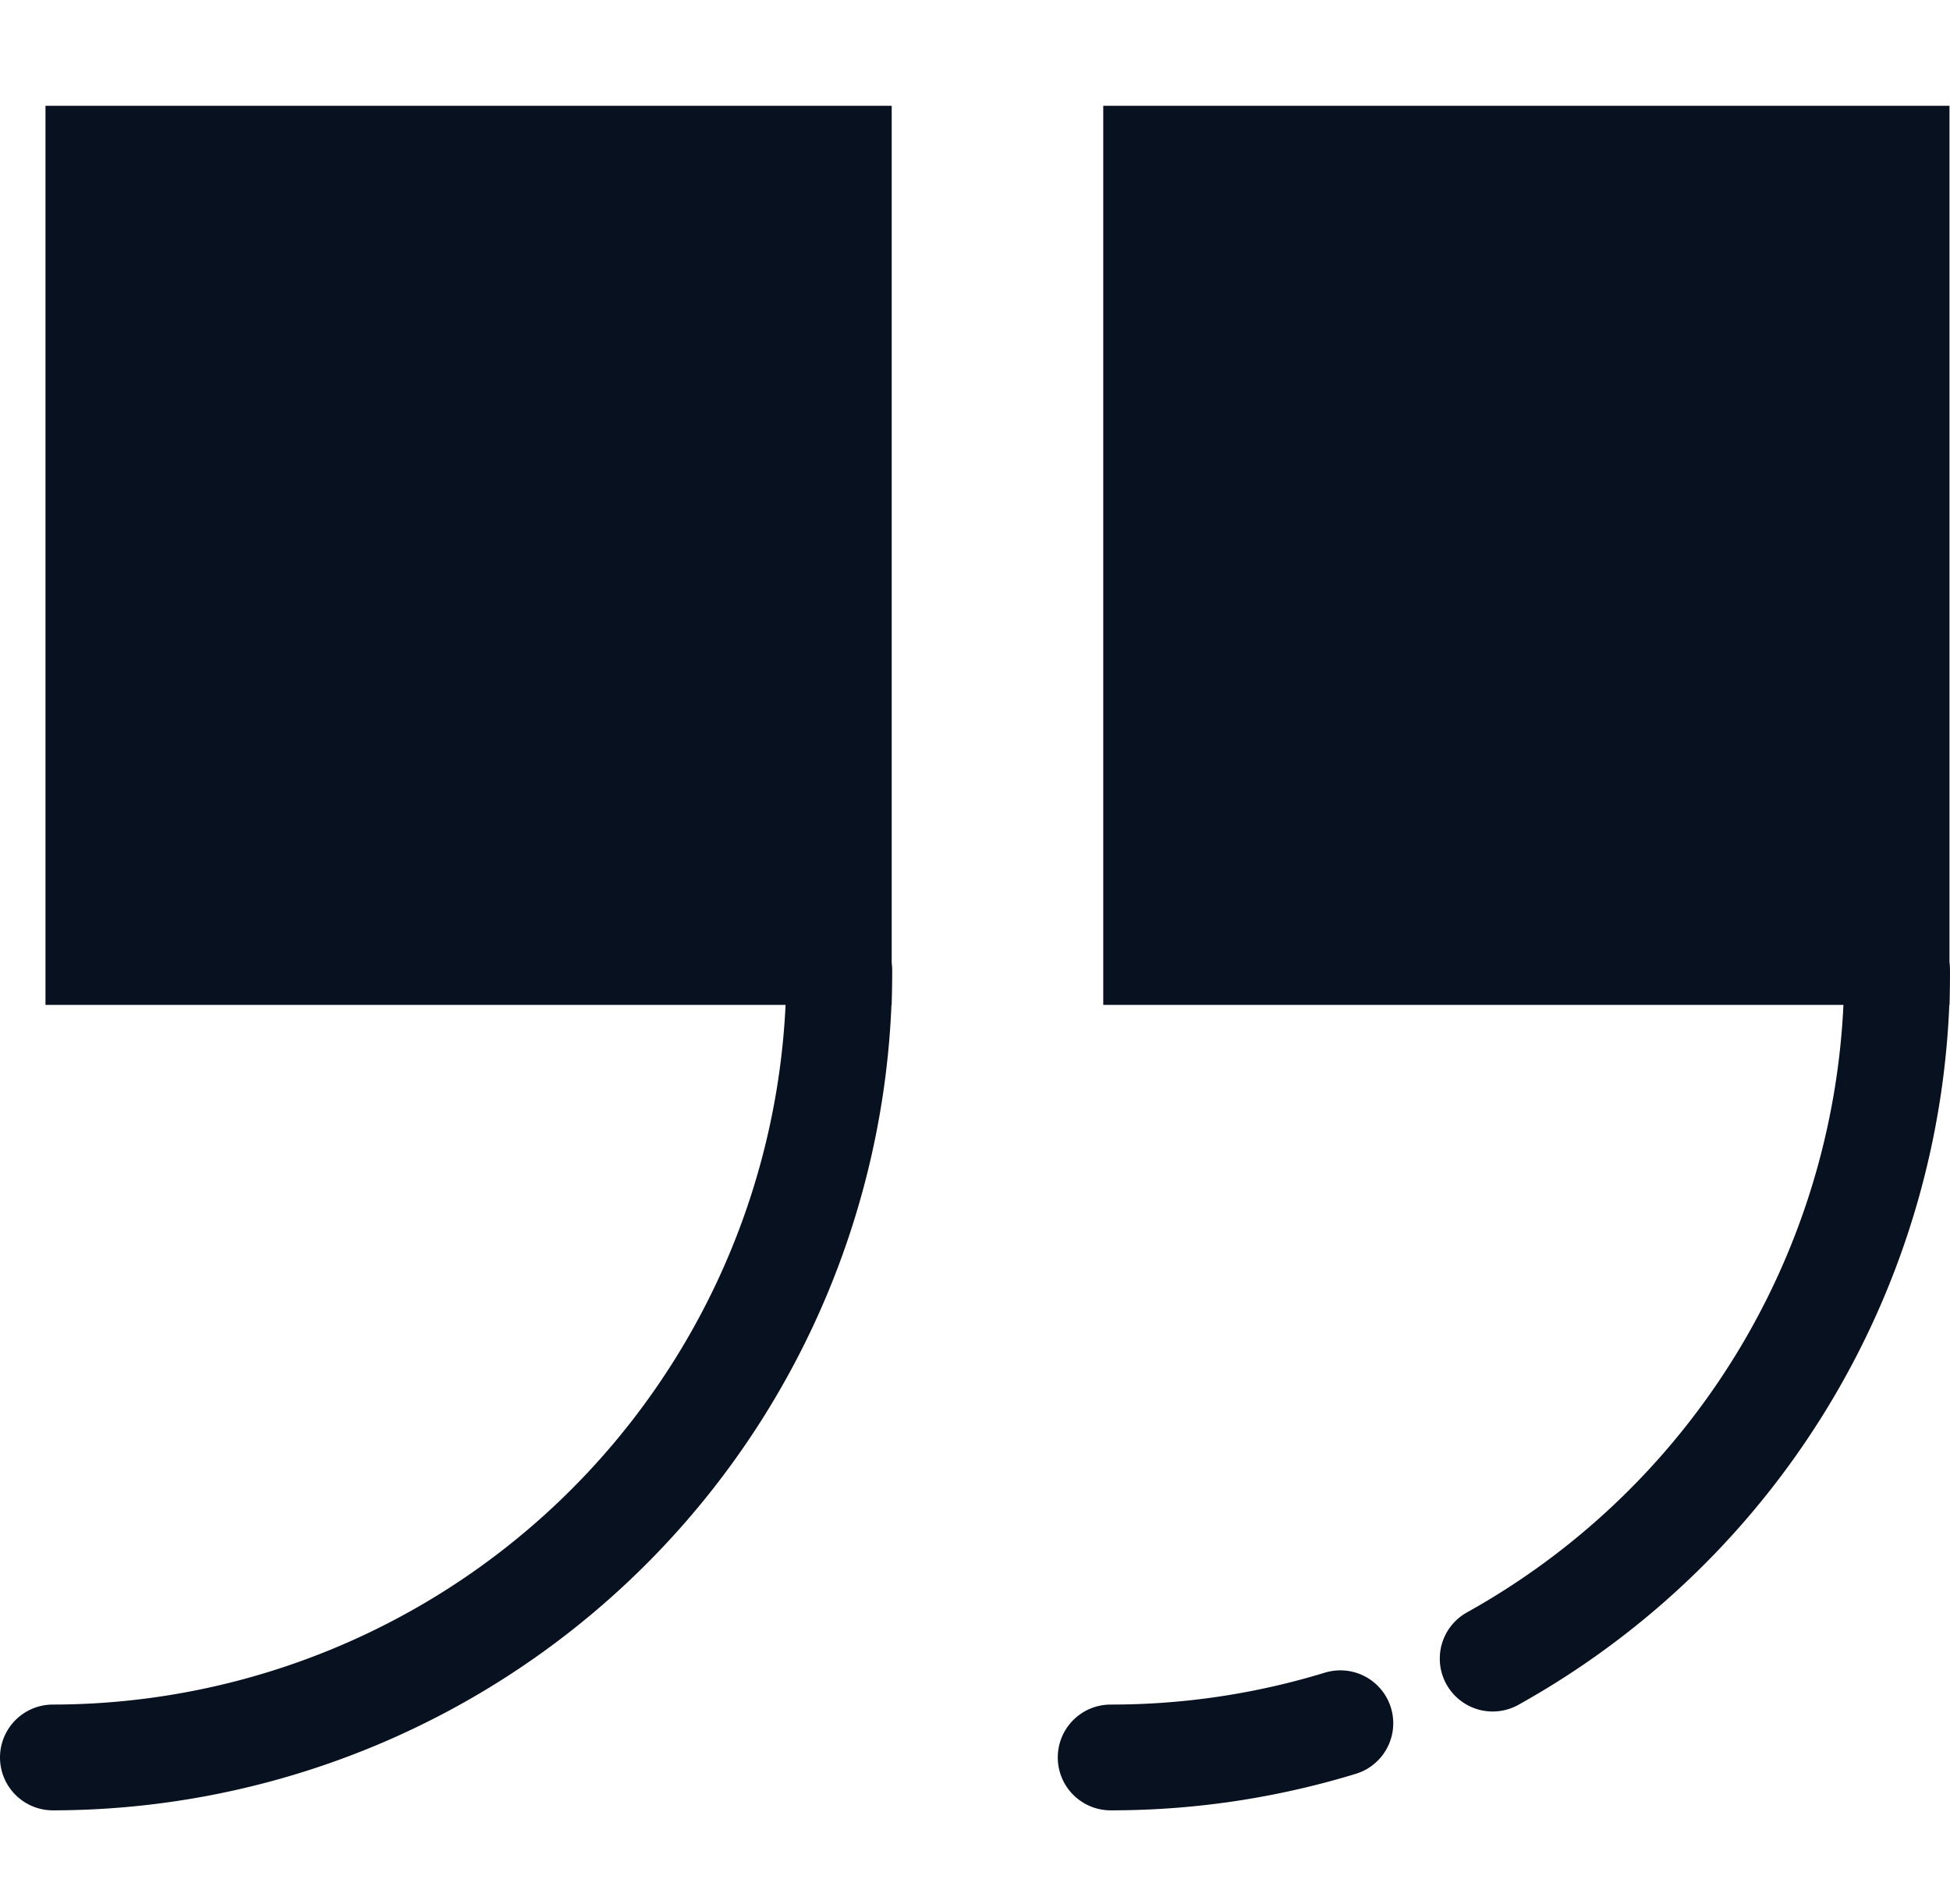 <svg xmlns="http://www.w3.org/2000/svg" width="36.87" height="36" viewBox="0 0 36.87 36"><g id="quotes_icon" transform="translate(-0.784 -10.667)"><g id="Group_62636" data-name="Group 62636" transform="translate(1.658 10.681)"><rect id="Rectangle_14298" data-name="Rectangle 14298" width="36" height="36" transform="translate(-0.014 -0.014)" fill="#231f20" opacity="0"></rect><path id="Path_74896" data-name="Path 74896" d="M67.181,61a14.882,14.882,0,0,0,7.647-13" transform="translate(-39.832 -29.654)" fill="none" stroke="#08111f" stroke-linecap="round" stroke-linejoin="round" stroke-width="2"></path><path id="Path_74897" data-name="Path 74897" d="M52.122,78.3a14.816,14.816,0,0,0,4.343-.647" transform="translate(-31.996 -45.085)" fill="none" stroke="#08111f" stroke-linecap="round" stroke-linejoin="round" stroke-width="2"></path><rect id="Rectangle_14300" data-name="Rectangle 14300" width="16" height="17" transform="translate(19.986 1.986)" fill="#08111f"></rect><path id="Path_74898" data-name="Path 74898" d="M10.125,62.869A14.885,14.885,0,0,0,24.994,48" transform="translate(-9.999 -29.654)" fill="none" stroke="#08111f" stroke-linecap="round" stroke-linejoin="round" stroke-width="2"></path><rect id="Rectangle_14301" data-name="Rectangle 14301" width="16" height="17" transform="translate(-0.014 1.986)" fill="#08111f"></rect></g></g></svg>